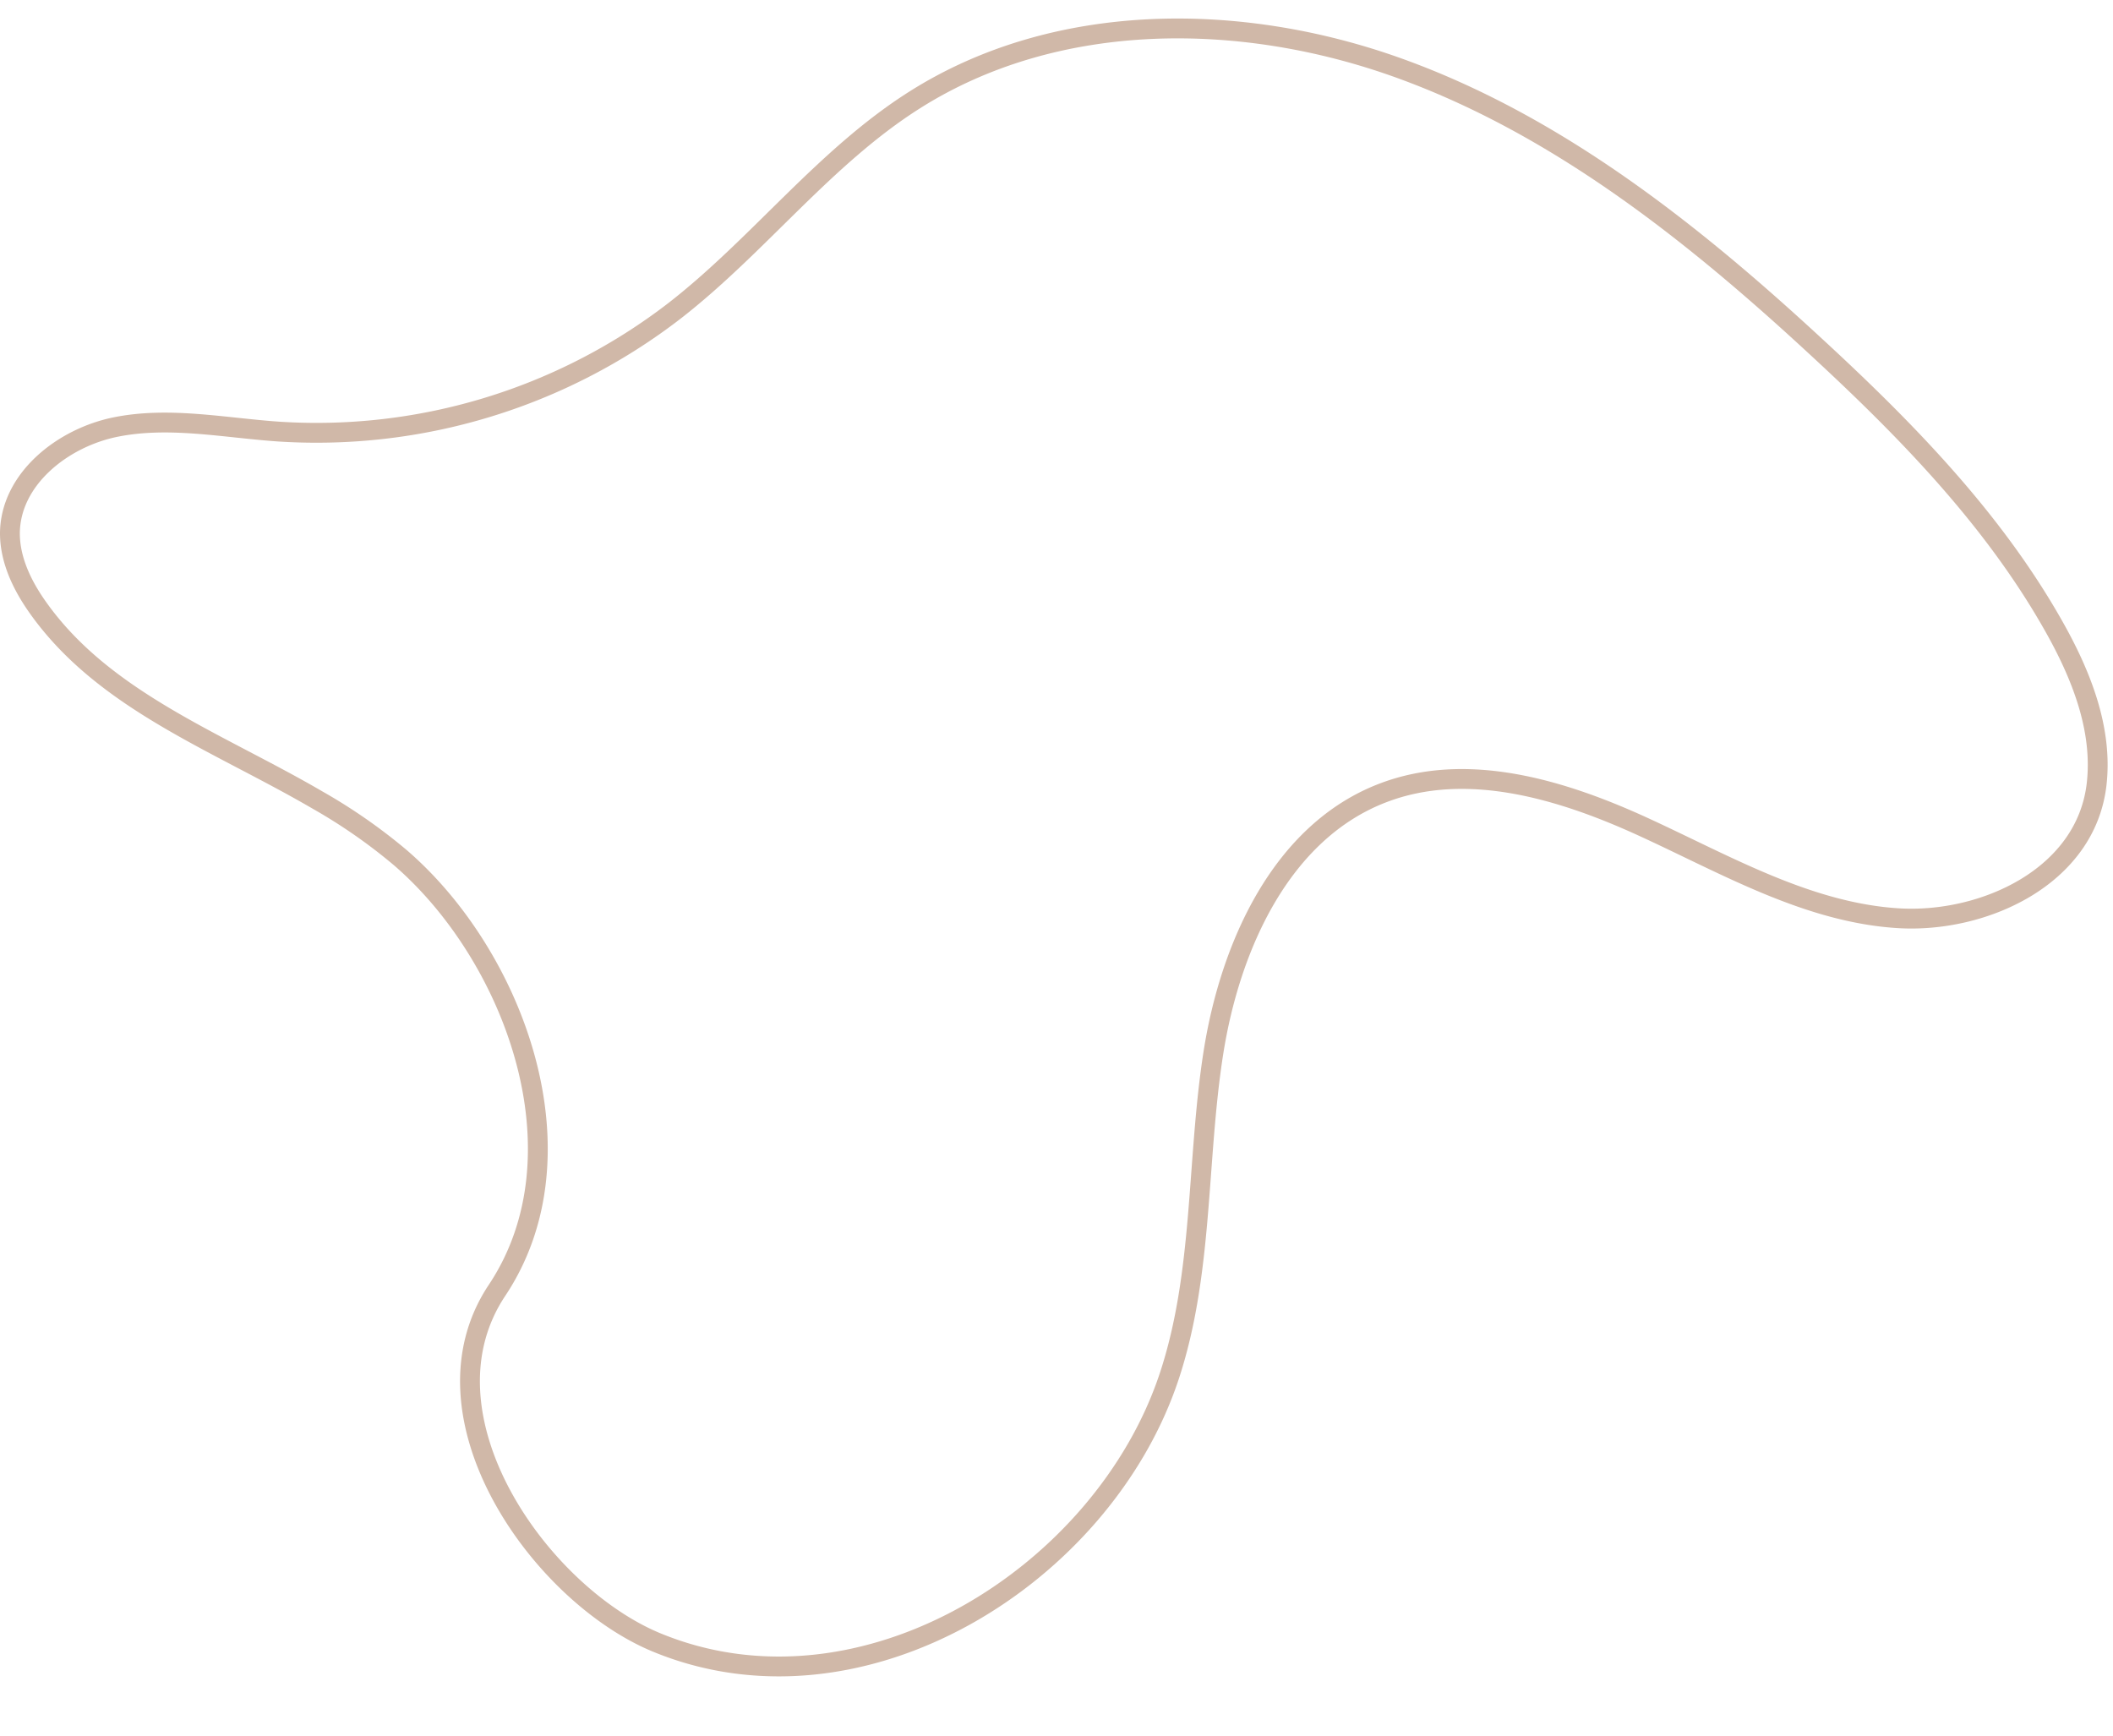 <?xml version="1.0" encoding="UTF-8"?>
<!DOCTYPE svg PUBLIC '-//W3C//DTD SVG 1.0//EN'
          'http://www.w3.org/TR/2001/REC-SVG-20010904/DTD/svg10.dtd'>
<svg height="350.1" preserveAspectRatio="xMidYMid meet" version="1.0" viewBox="0.0 -3.7 426.2 350.1" width="426.2" xmlns="http://www.w3.org/2000/svg" xmlns:xlink="http://www.w3.org/1999/xlink" zoomAndPan="magnify"
><g data-name="Layer 2"
  ><g data-name="Layer 1"
    ><path d="M64.05,157.68a110.84,110.84,0,0,1,16.7,11.62c23,19.82,37.83,59.75,19.5,87.27-16.84,25.28,8.58,61.22,32.13,71,41.47,17.17,90.21-13.51,103.49-53.76,6.87-20.81,5.48-43.35,8.85-65s13.72-44.72,34.19-52.56c17-6.53,36.2-.69,52.77,6.93s33,17.19,51.16,18.33c17.16,1.08,38-8.31,40.07-27.17,1.23-11.19-3.26-22.23-8.81-32-12.28-21.66-30-39.72-48.29-56.56C341,42.88,313.84,21.42,282.09,10s-69-11.62-97.55,6.43C166.33,27.93,153.06,45.78,136.05,59A118.27,118.27,0,0,1,56,83.34c-10.9-.77-21.93-3.06-32.64-.91S2.08,92.93,2,103.86c0,5.43,2.51,10.58,5.65,15C21,137.7,43.9,145.92,64.05,157.68Z" fill="none" stroke="#d0b8a8" stroke-miterlimit="10" stroke-width="4"
    /></g
  ></g
></svg
>

